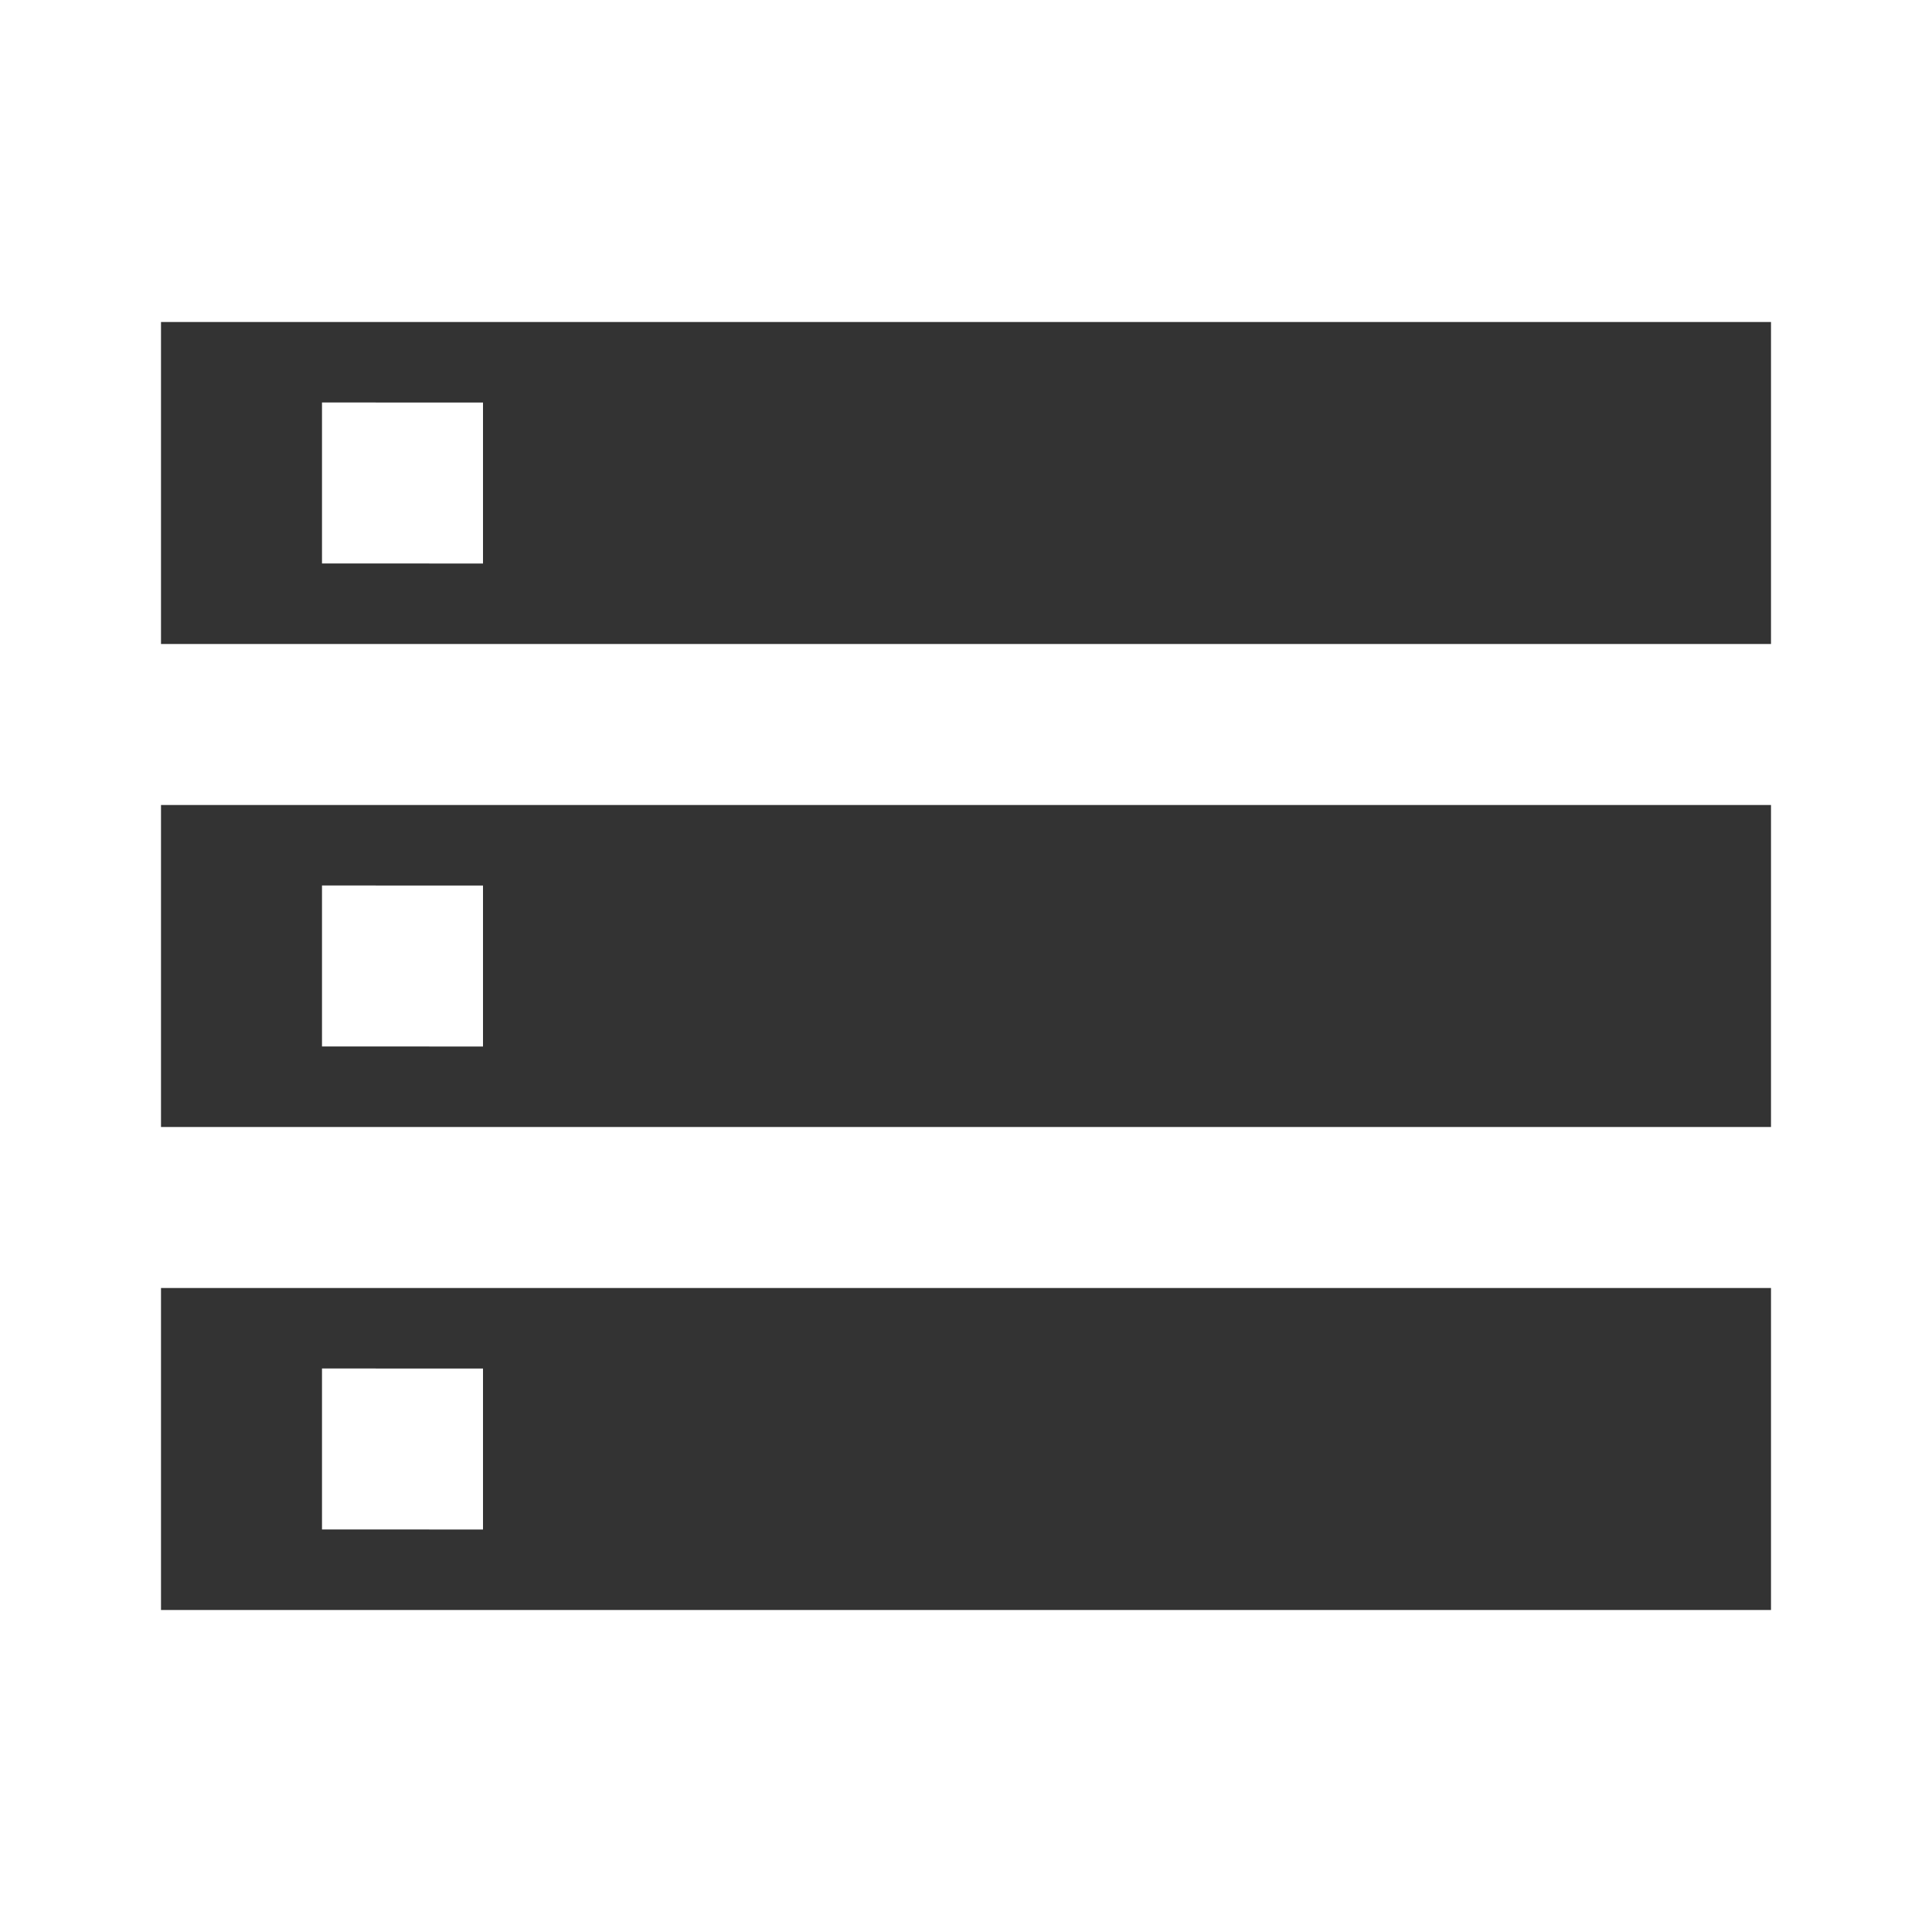 <svg id="storage_24dp_333" xmlns="http://www.w3.org/2000/svg" width="36" height="36" viewBox="0 0 36 36">
  <path id="Path" d="M0,0H36V36H0Z" fill="none"/>
  <path id="Shape" d="M30,24H0V18H30v6ZM3,19.5v3H6v-3ZM30,15H0V9H30v6ZM3,10.5v3H6v-3ZM30,6H0V0H30V6ZM3,1.5v3H6v-3Z" transform="translate(3 6)" fill="#333"/>
</svg>
